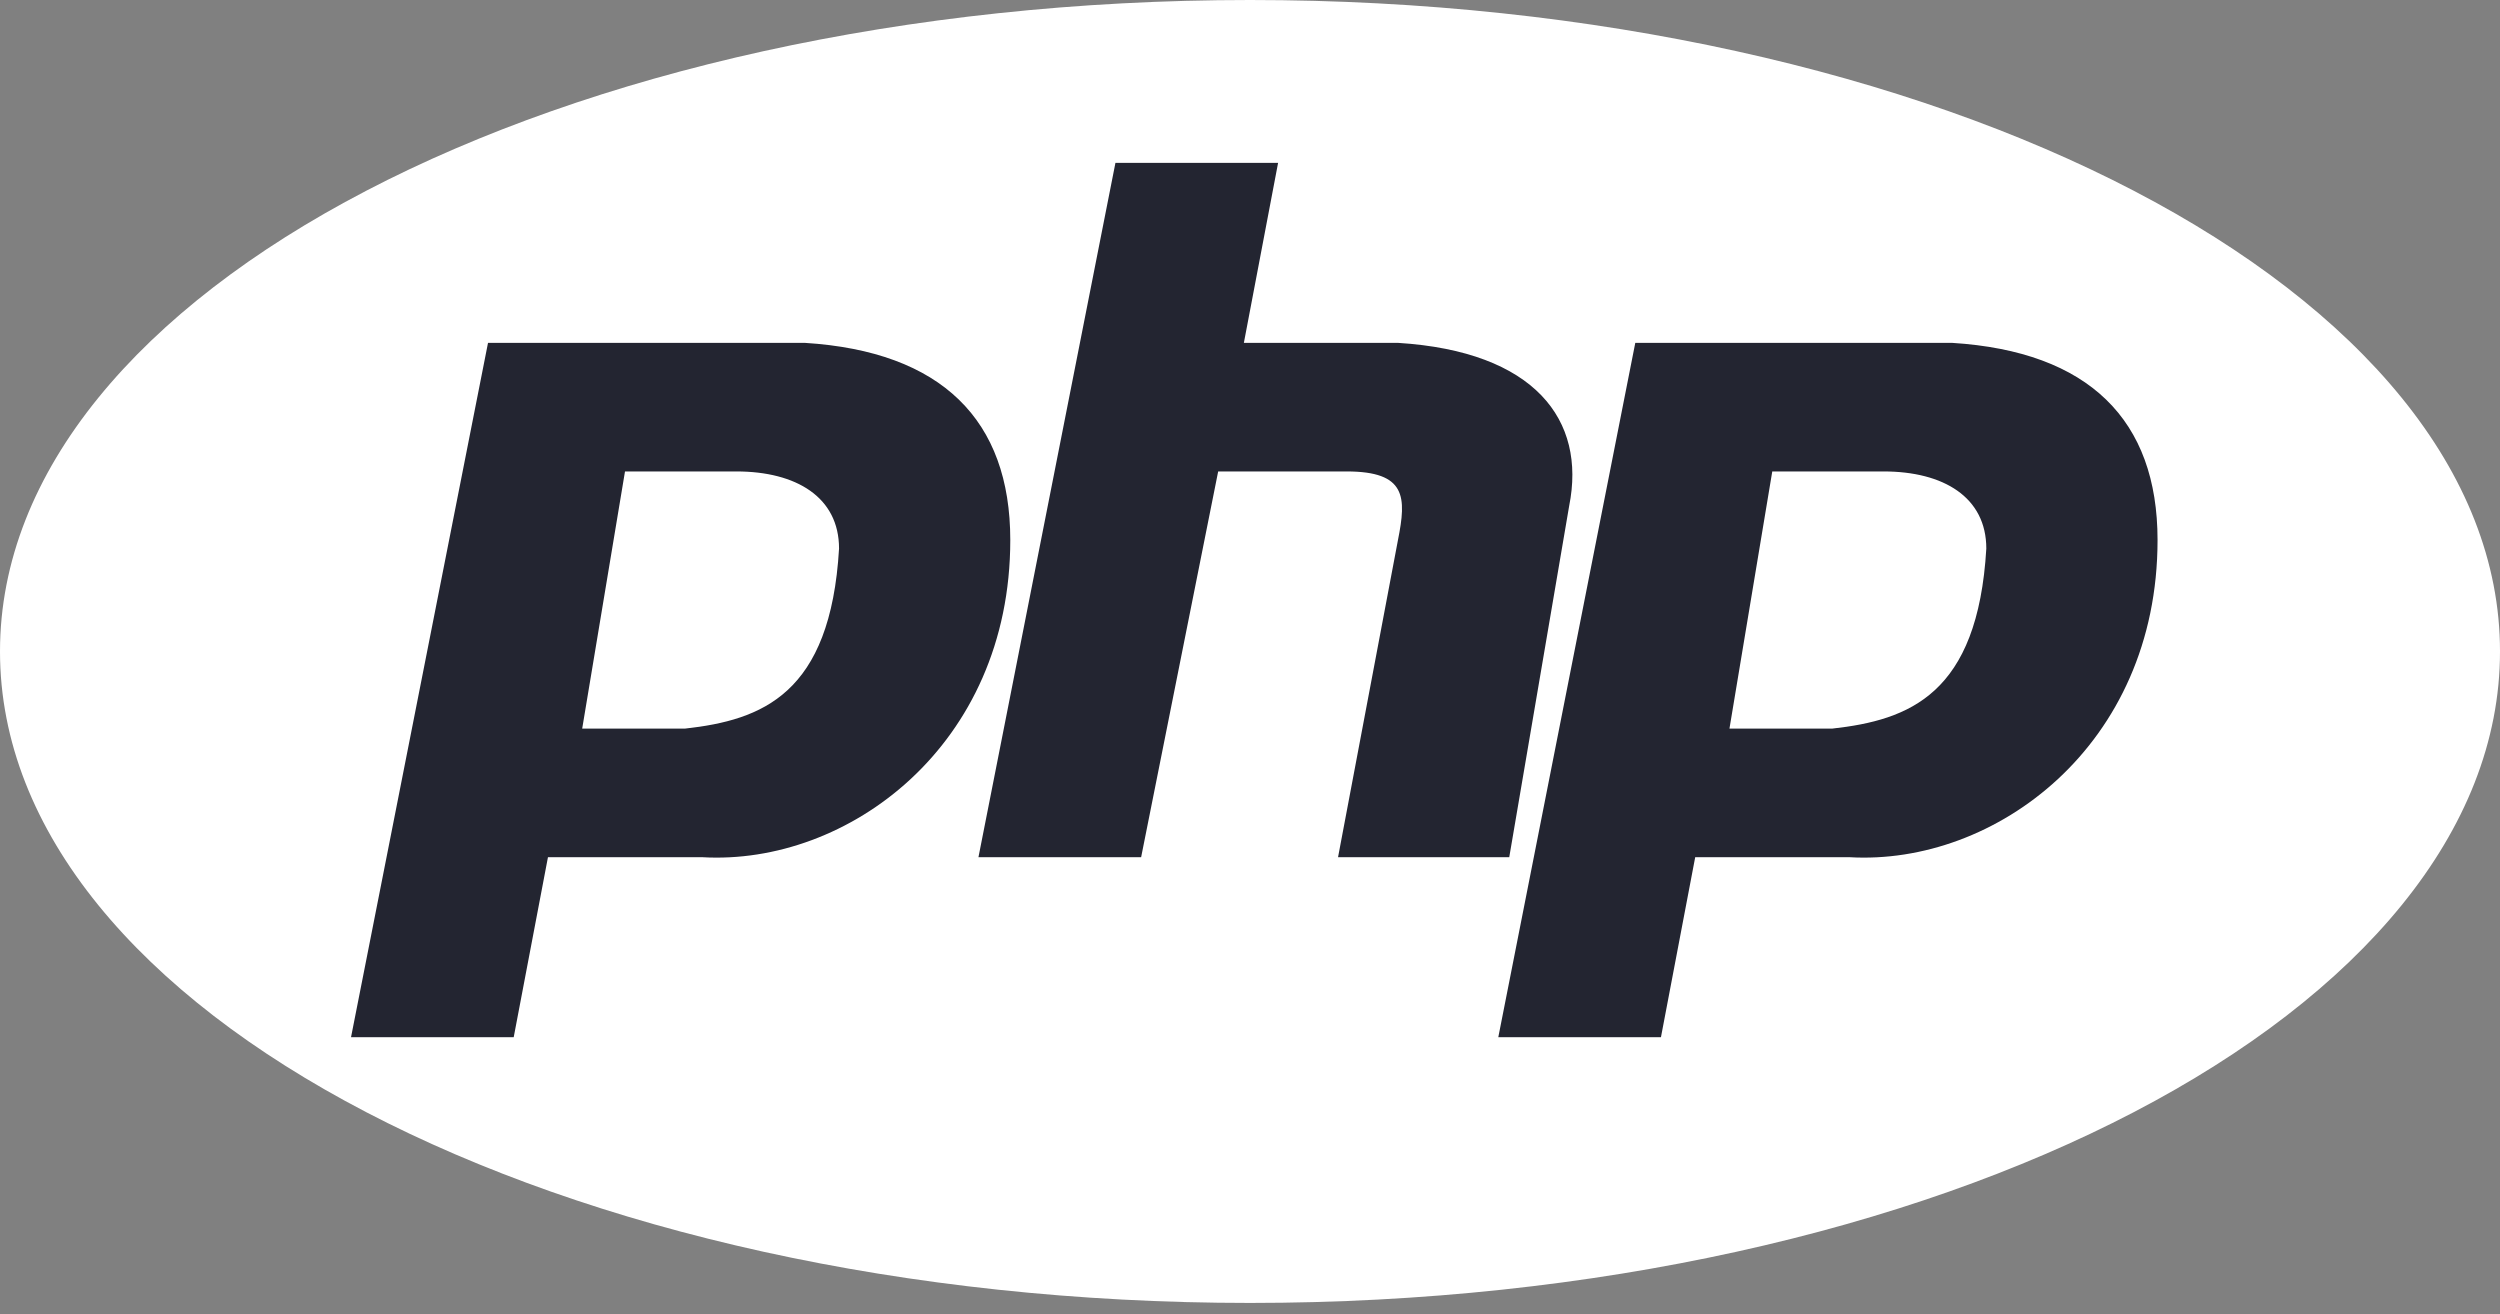 <svg width="97" height="51" viewBox="0 0 97 51" fill="none" xmlns="http://www.w3.org/2000/svg">
<rect x="0" y="0" width="97" height="51" fill="#808080" stroke="none"/>
<path d="M48.5 50.554C75.286 50.554 97 39.237 97 25.277C97 11.317 75.286 0 48.5 0C21.714 0 0 11.317 0 25.277C0 39.237 21.714 50.554 48.5 50.554Z" fill="white"/>
<path fill-rule="evenodd" clip-rule="evenodd" d="M13.62 40.243L18.935 13.303H31.226C36.541 13.636 39.199 16.297 39.199 20.953C39.199 28.935 32.887 33.592 27.239 33.259H21.261L19.932 40.243H13.62ZM22.589 28.27L24.25 18.292H28.569C30.894 18.292 32.555 19.29 32.555 21.285C32.223 26.94 29.565 27.938 26.576 28.27H22.589ZM37.964 33.259L43.279 6.319H49.59L48.262 13.303H54.241C59.556 13.636 61.549 16.297 60.885 19.623L58.559 33.259H51.916L54.241 20.953C54.573 19.29 54.573 18.292 52.248 18.292H47.265L44.276 33.259H37.964ZM58.134 40.243L63.449 13.303H75.74C81.055 13.636 83.713 16.297 83.713 20.953C83.713 28.935 77.401 33.592 71.754 33.259H65.774L64.445 40.243H58.134ZM67.103 28.27L68.764 18.292H73.083C75.408 18.292 77.069 19.29 77.069 21.285C76.737 26.94 74.079 27.938 71.09 28.27H67.103H67.103Z" fill="#232531"/>
</svg>
